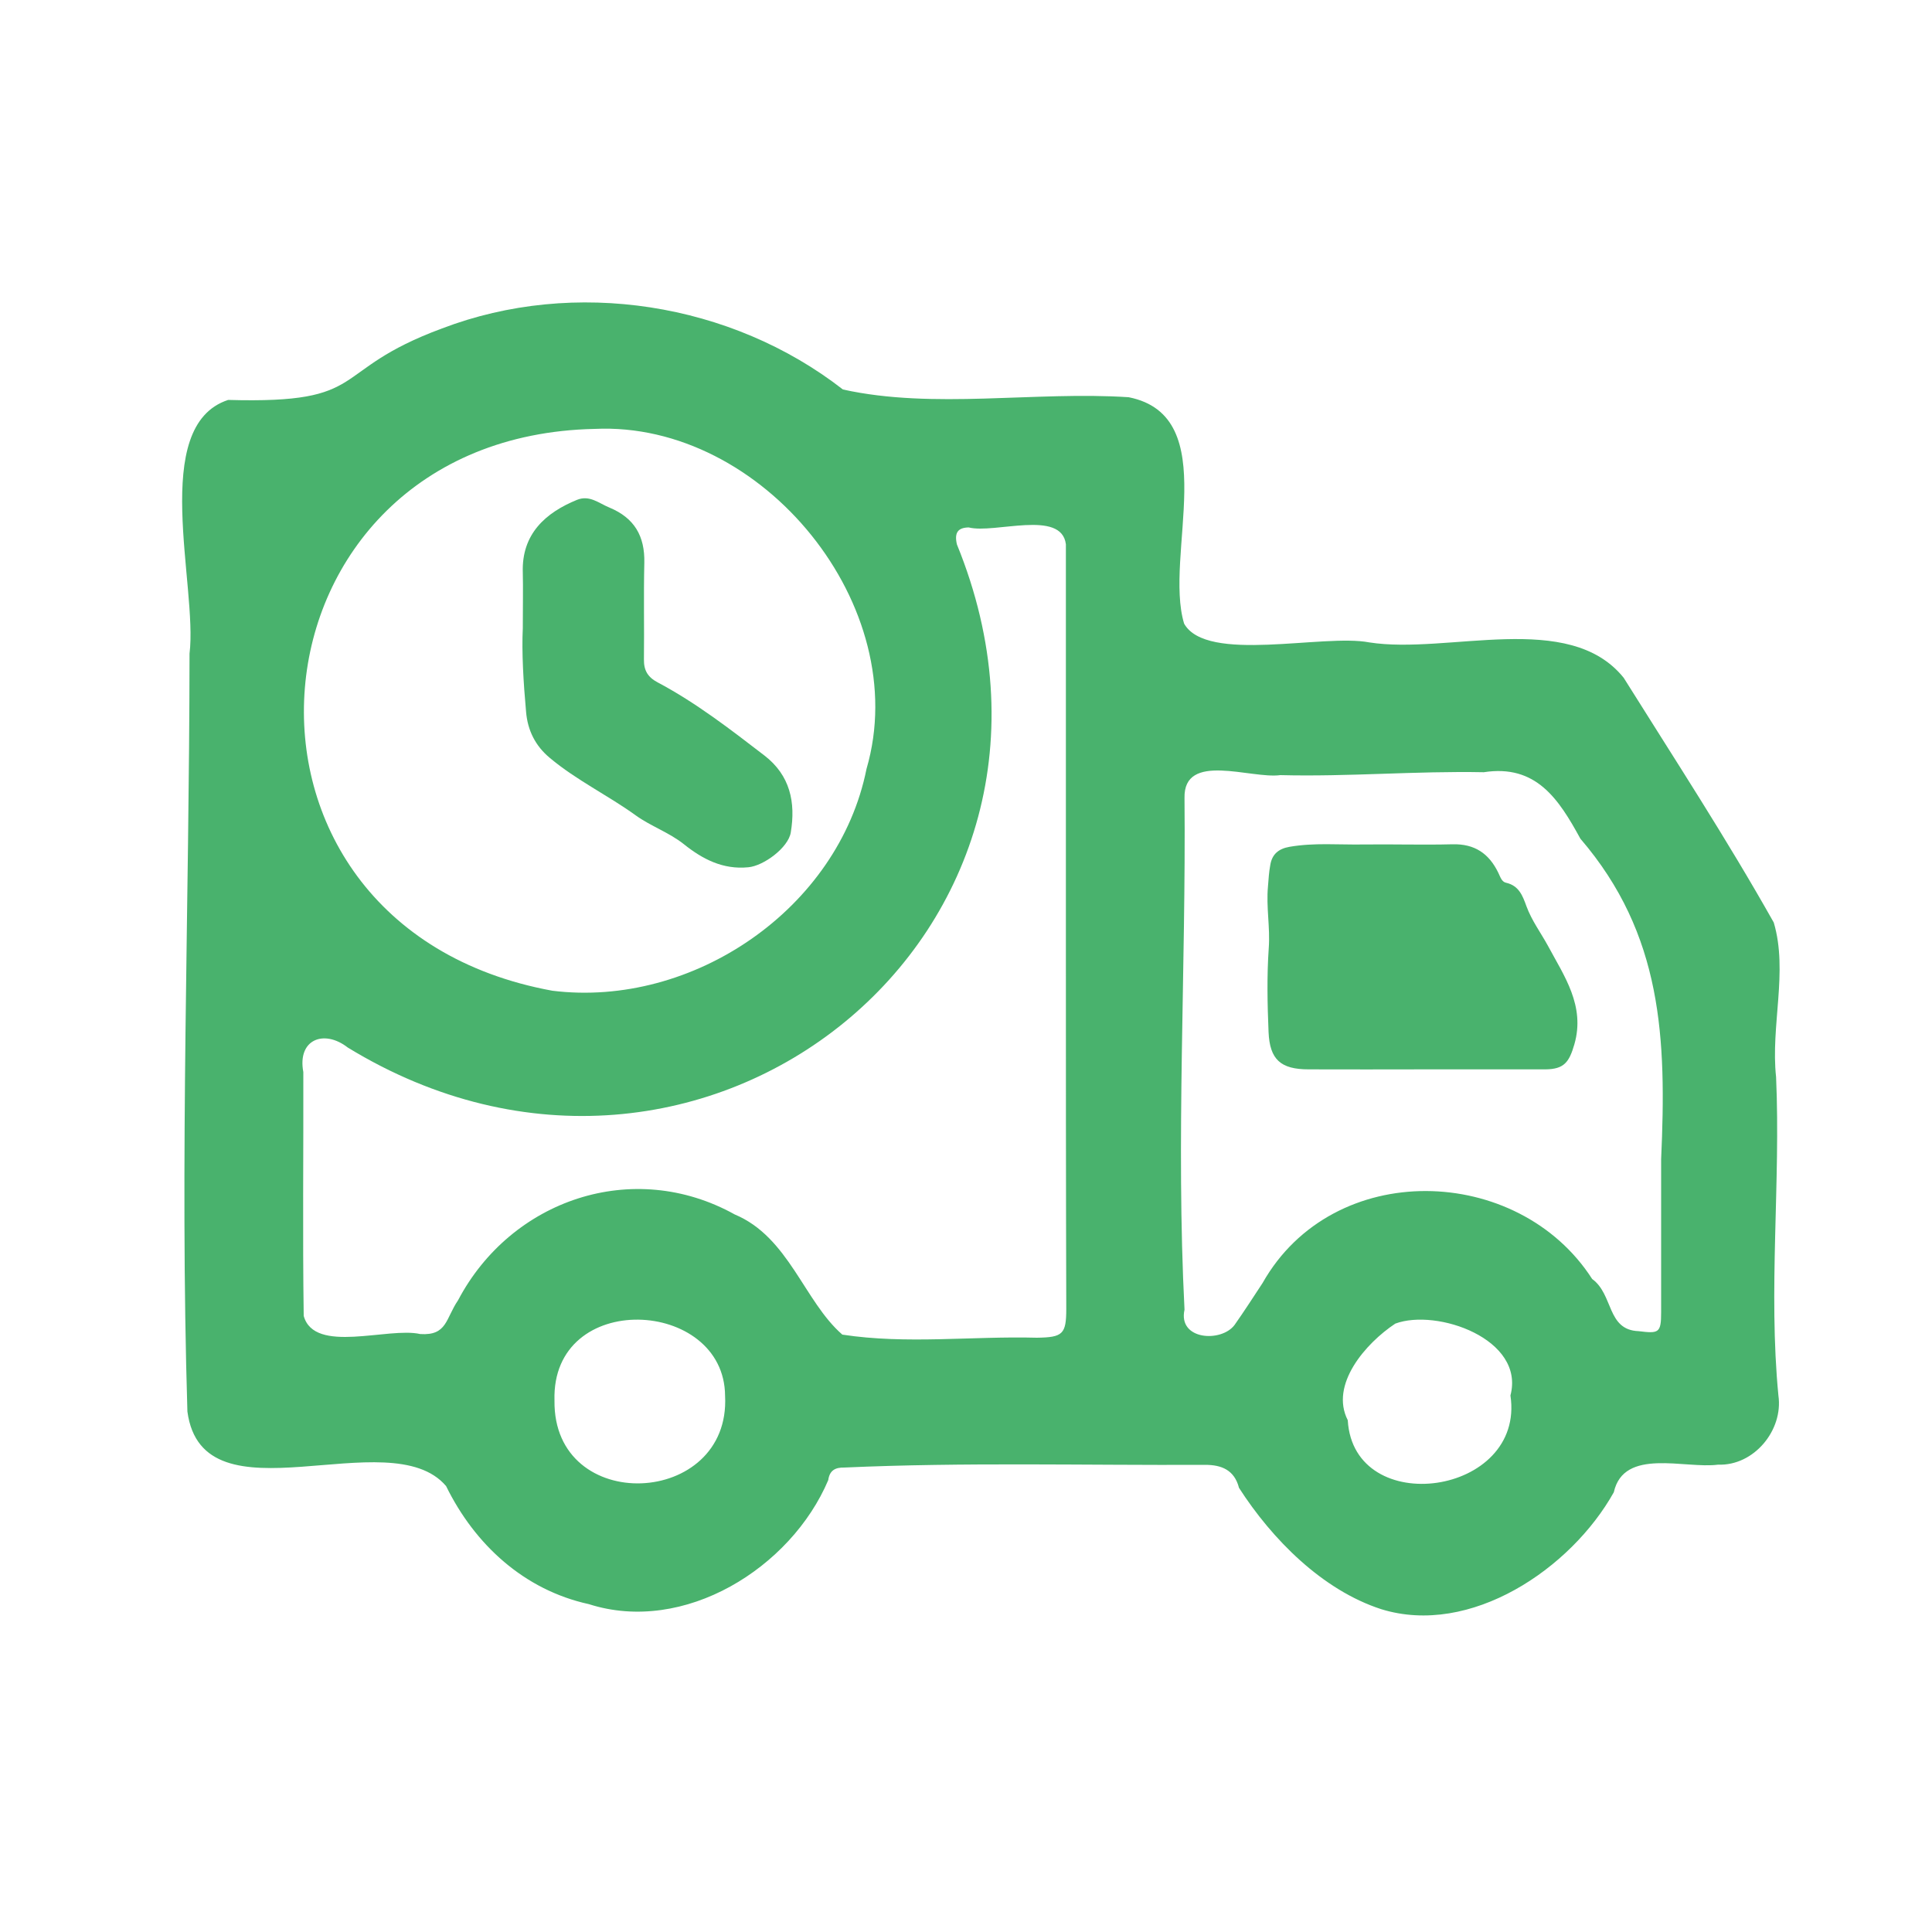 <?xml version="1.0" encoding="utf-8"?>
<!-- Generator: Adobe Illustrator 27.5.0, SVG Export Plug-In . SVG Version: 6.00 Build 0)  -->
<svg version="1.1" id="图层_1" xmlns="http://www.w3.org/2000/svg" xmlns:xlink="http://www.w3.org/1999/xlink" x="0px" y="0px"
	 viewBox="0 0 100 100" style="enable-background:new 0 0 100 100;" xml:space="preserve">
<style type="text/css">
	.st0{fill:#49B26D;}
</style>
<g>
	<path class="st0" d="M70.87,33.25c4.08,0.64,10.33-1.69,13.17,1.83c2.63,4.2,5.34,8.35,7.77,12.67c0.75,2.53-0.17,5.36,0.12,8
		c0.24,5.48-0.41,11.03,0.12,16.48c0.26,1.8-1.27,3.65-3.12,3.58c-1.71,0.23-4.88-0.9-5.4,1.43c-2.22,3.97-7.43,7.48-12.04,6.05
		c-3.05-0.99-5.65-3.62-7.36-6.28c-0.24-0.93-0.91-1.19-1.75-1.19c-6.23,0.03-12.46-0.14-18.68,0.14c-0.46-0.01-0.76,0.14-0.83,0.65
		c-1.93,4.55-7.46,8-12.39,6.42c-3.34-0.73-5.9-3.07-7.39-6.11c-2.92-3.44-12.6,2.06-13.39-3.86c-0.4-13.07,0.1-26.17,0.11-39.23
		c0.43-3.49-2.1-11.79,2-13.13c7.47,0.21,5.09-1.49,11.07-3.7c6.86-2.62,14.97-1.34,20.75,3.16c4.7,1.04,9.92,0.08,14.79,0.4
		c4.92,0.98,1.8,8.19,2.87,11.72C62.46,34.35,68.5,32.79,70.87,33.25z M55.17,48.25c0-6.69,0-13.39,0-20.08
		c-0.23-1.82-3.69-0.53-5.03-0.87c-0.53,0.01-0.76,0.24-0.61,0.88C57.7,48.21,36.34,65.43,18,54.22c-1.23-0.96-2.62-0.42-2.3,1.27
		c0.01,4.2-0.04,8.41,0.02,12.62c0.55,2,4.38,0.56,6.03,0.94c1.4,0.09,1.31-0.8,1.96-1.75c2.74-5.2,9.05-7.37,14.32-4.44
		c2.8,1.17,3.59,4.5,5.57,6.22c3.34,0.51,6.71,0.07,10.07,0.16c1.34-0.02,1.52-0.18,1.52-1.5C55.17,61.24,55.17,54.75,55.17,48.25z
		 M30.78,22.2c-18.51,0.39-20.76,25.68-2.19,29.08c7.27,0.9,14.81-4.24,16.26-11.48C47.3,31.4,39.47,21.79,30.78,22.2z M85.98,60
		C85.98,60,85.97,60,85.98,60c0.28-6.24,0.08-11.63-4.18-16.59c-1.12-2.05-2.29-3.86-5-3.44c-3.51-0.07-7.02,0.24-10.53,0.15
		c-1.52,0.21-5.02-1.24-4.96,1.19c0.08,8.83-0.45,17.66,0,26.48c-0.35,1.57,1.9,1.71,2.59,0.79c0.5-0.71,0.97-1.44,1.45-2.17
		c3.65-6.46,13.23-6.17,17.06-0.21c1.11,0.8,0.75,2.64,2.4,2.7c1.05,0.13,1.17,0.1,1.17-0.98C85.98,65.27,85.98,62.64,85.98,60z
		 M28.7,72.49c-0.08,5.97,9.13,5.54,8.83-0.24C37.5,67.18,28.53,66.72,28.7,72.49z M78.18,72.23c0.77-2.92-3.81-4.52-5.96-3.72
		c-1.54,1.02-3.4,3.16-2.46,5C70.06,78.66,78.96,77.42,78.18,72.23z"/>
	<path class="st0" d="M27.06,32.52c0-1.19,0.02-2.04,0-2.88c-0.07-2.01,1.19-3.11,2.81-3.77c0.65-0.26,1.13,0.18,1.67,0.4
		c1.3,0.54,1.84,1.48,1.81,2.86c-0.04,1.67,0,3.33-0.02,5c-0.01,0.57,0.2,0.92,0.71,1.19c1.98,1.05,3.75,2.42,5.52,3.78
		c1.34,1.03,1.63,2.43,1.37,3.99c-0.13,0.79-1.41,1.73-2.2,1.8c-1.32,0.13-2.38-0.43-3.34-1.2c-0.77-0.61-1.7-0.92-2.49-1.49
		c-1.44-1.04-3.07-1.82-4.44-2.97c-0.75-0.62-1.15-1.43-1.23-2.38C27.09,35.31,27,33.74,27.06,32.52z"/>
	<path class="st0" d="M73.72,55.35c-1.99,0-3.99,0.01-5.98,0c-1.45,0-2.02-0.5-2.08-1.94c-0.06-1.44-0.09-2.89,0.01-4.33
		c0.08-1.08-0.14-2.13-0.04-3.2c0.03-0.37,0.05-0.74,0.12-1.11c0.09-0.55,0.42-0.84,1-0.94c1.27-0.22,2.54-0.1,3.8-0.12
		c1.54-0.02,3.09,0.03,4.63-0.01c1.15-0.03,1.89,0.48,2.37,1.47c0.1,0.2,0.17,0.47,0.4,0.52c0.67,0.15,0.86,0.67,1.06,1.22
		c0.27,0.74,0.75,1.38,1.12,2.06c0.83,1.55,1.93,3.09,1.36,5.08c-0.27,0.93-0.53,1.29-1.5,1.3C77.9,55.35,75.81,55.35,73.72,55.35z"
		/>
</g>
</svg>
